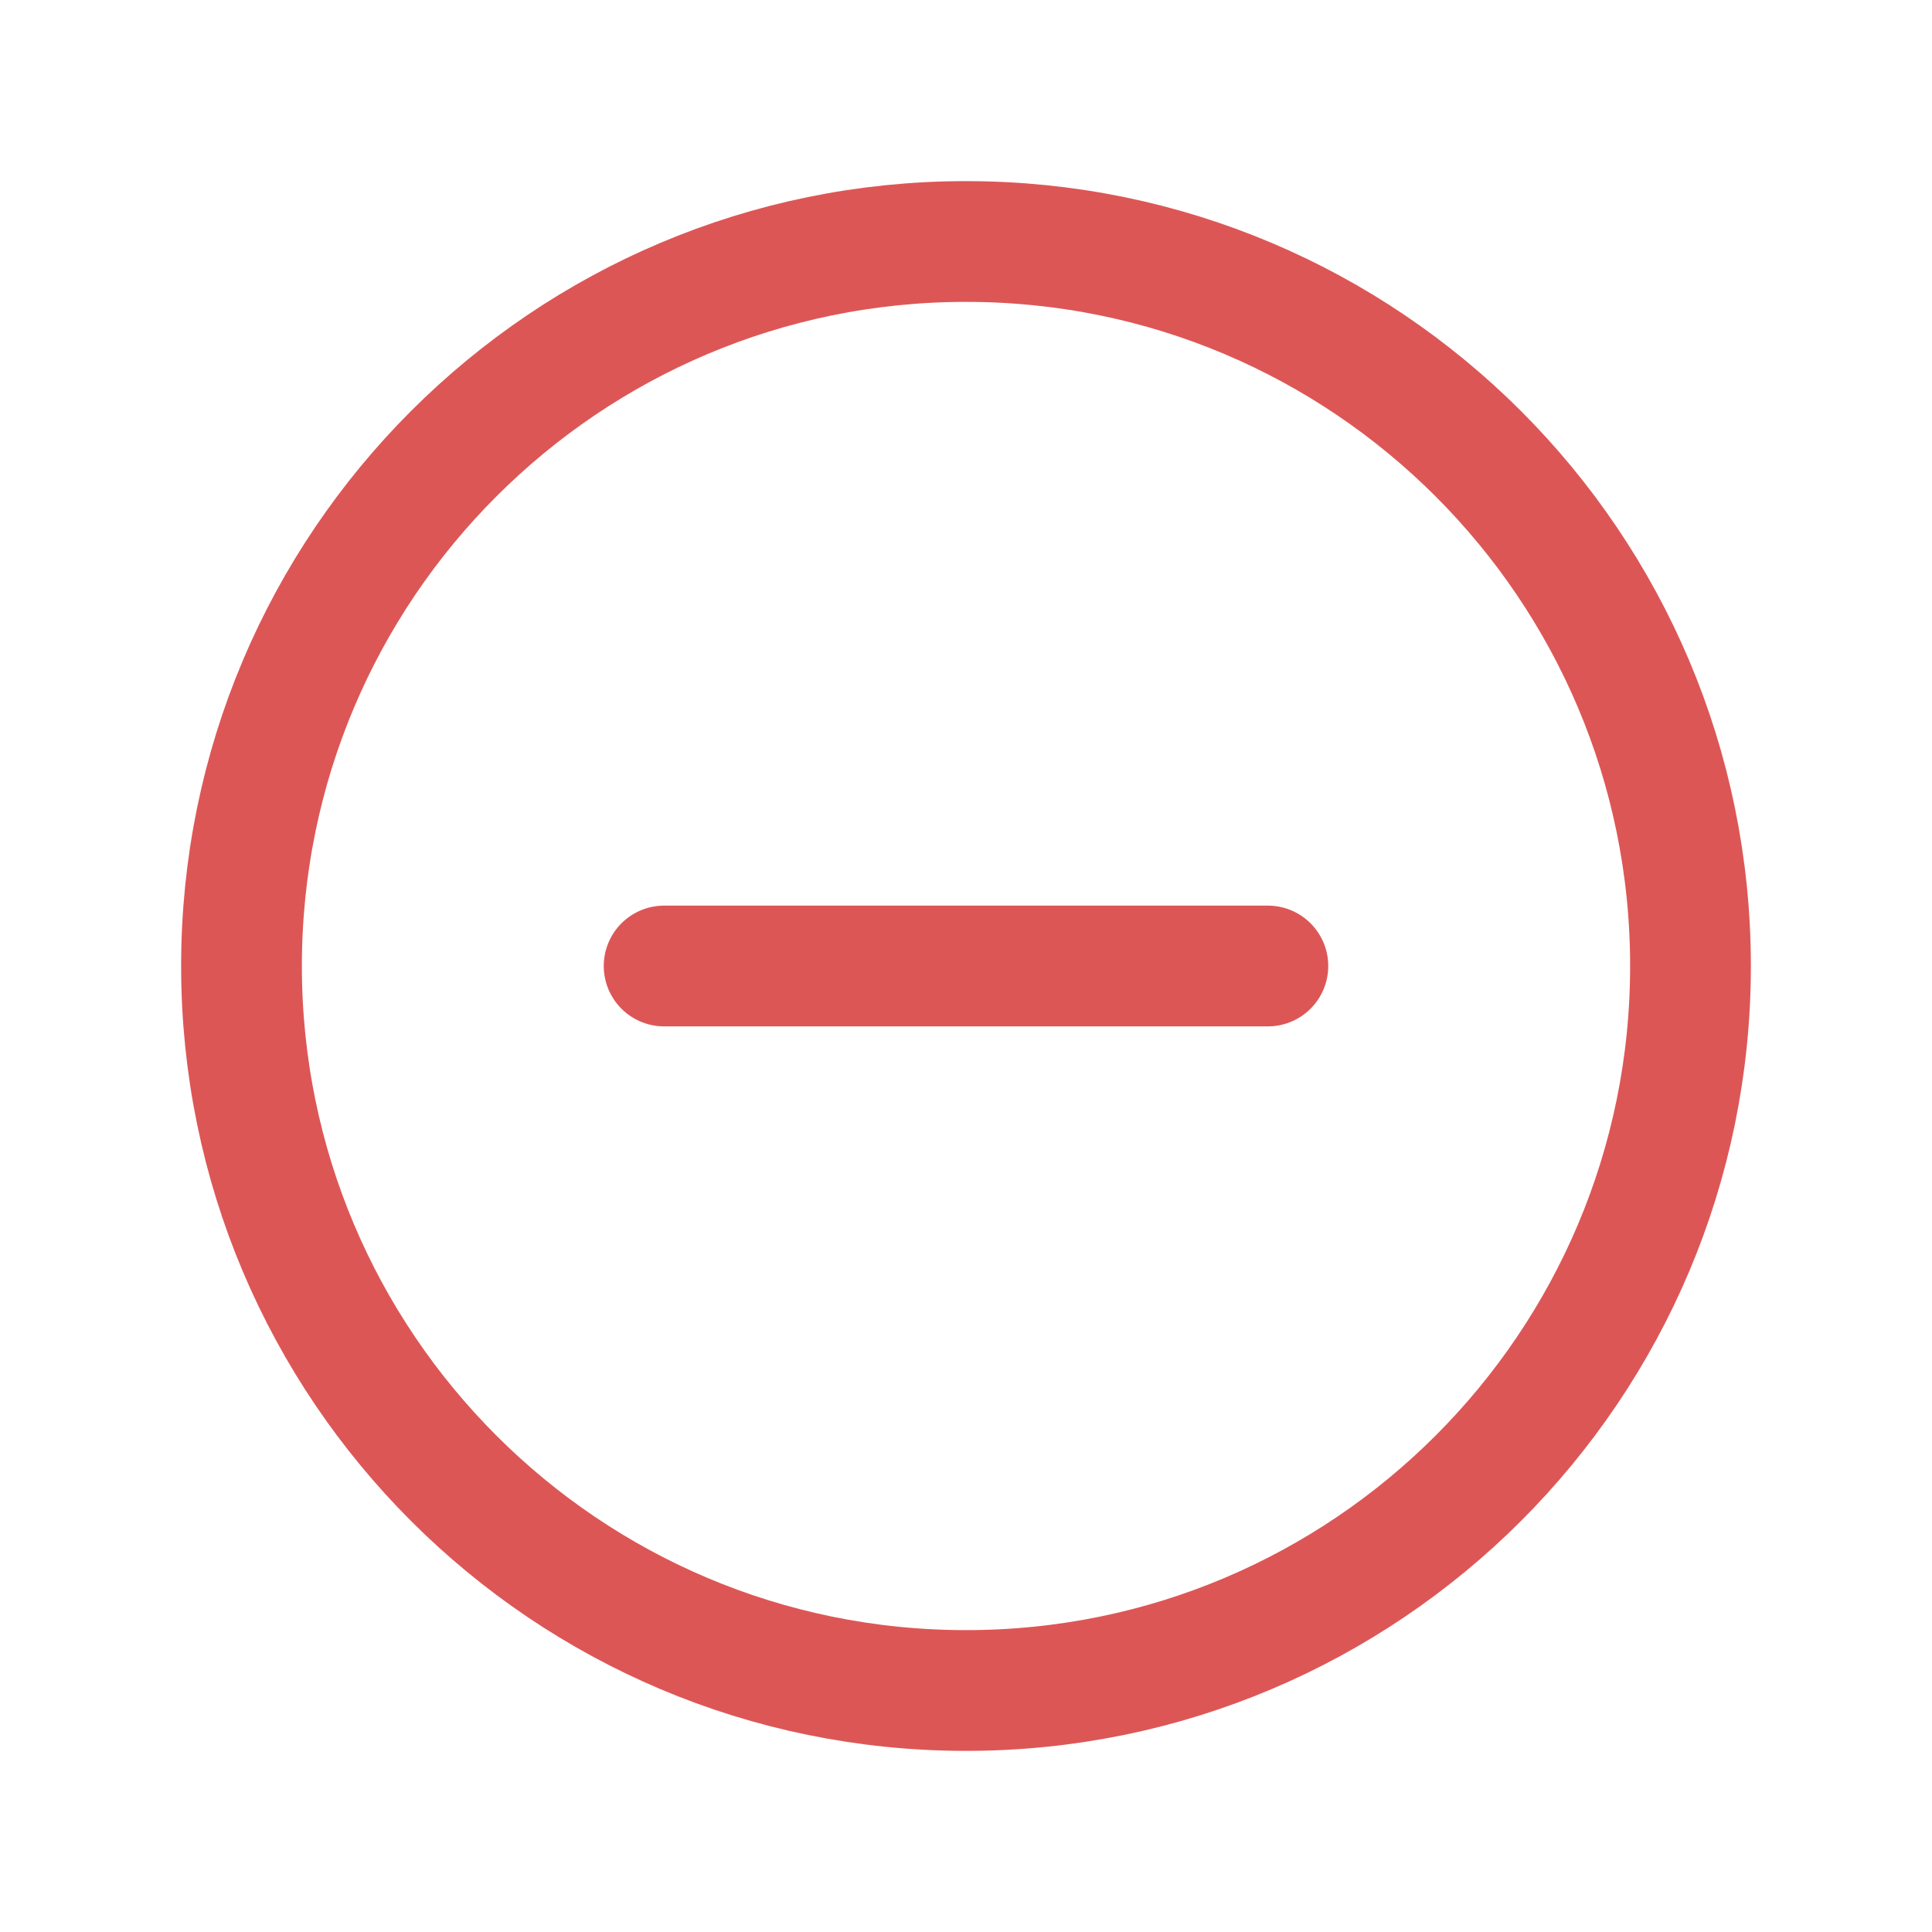 <svg width="32" height="32" viewBox="0 0 32 32" fill="none" xmlns="http://www.w3.org/2000/svg">
<path d="M16 28C22.627 28 28 22.627 28 16C28 9.373 22.627 4 16 4C9.373 4 4 9.373 4 16C4 22.627 9.373 28 16 28Z" stroke="#DD5656" stroke-width="2" stroke-miterlimit="10"/>
<path d="M11 16H21" stroke="#DD5656" stroke-width="2" stroke-linecap="round" stroke-linejoin="round"/>
</svg>
